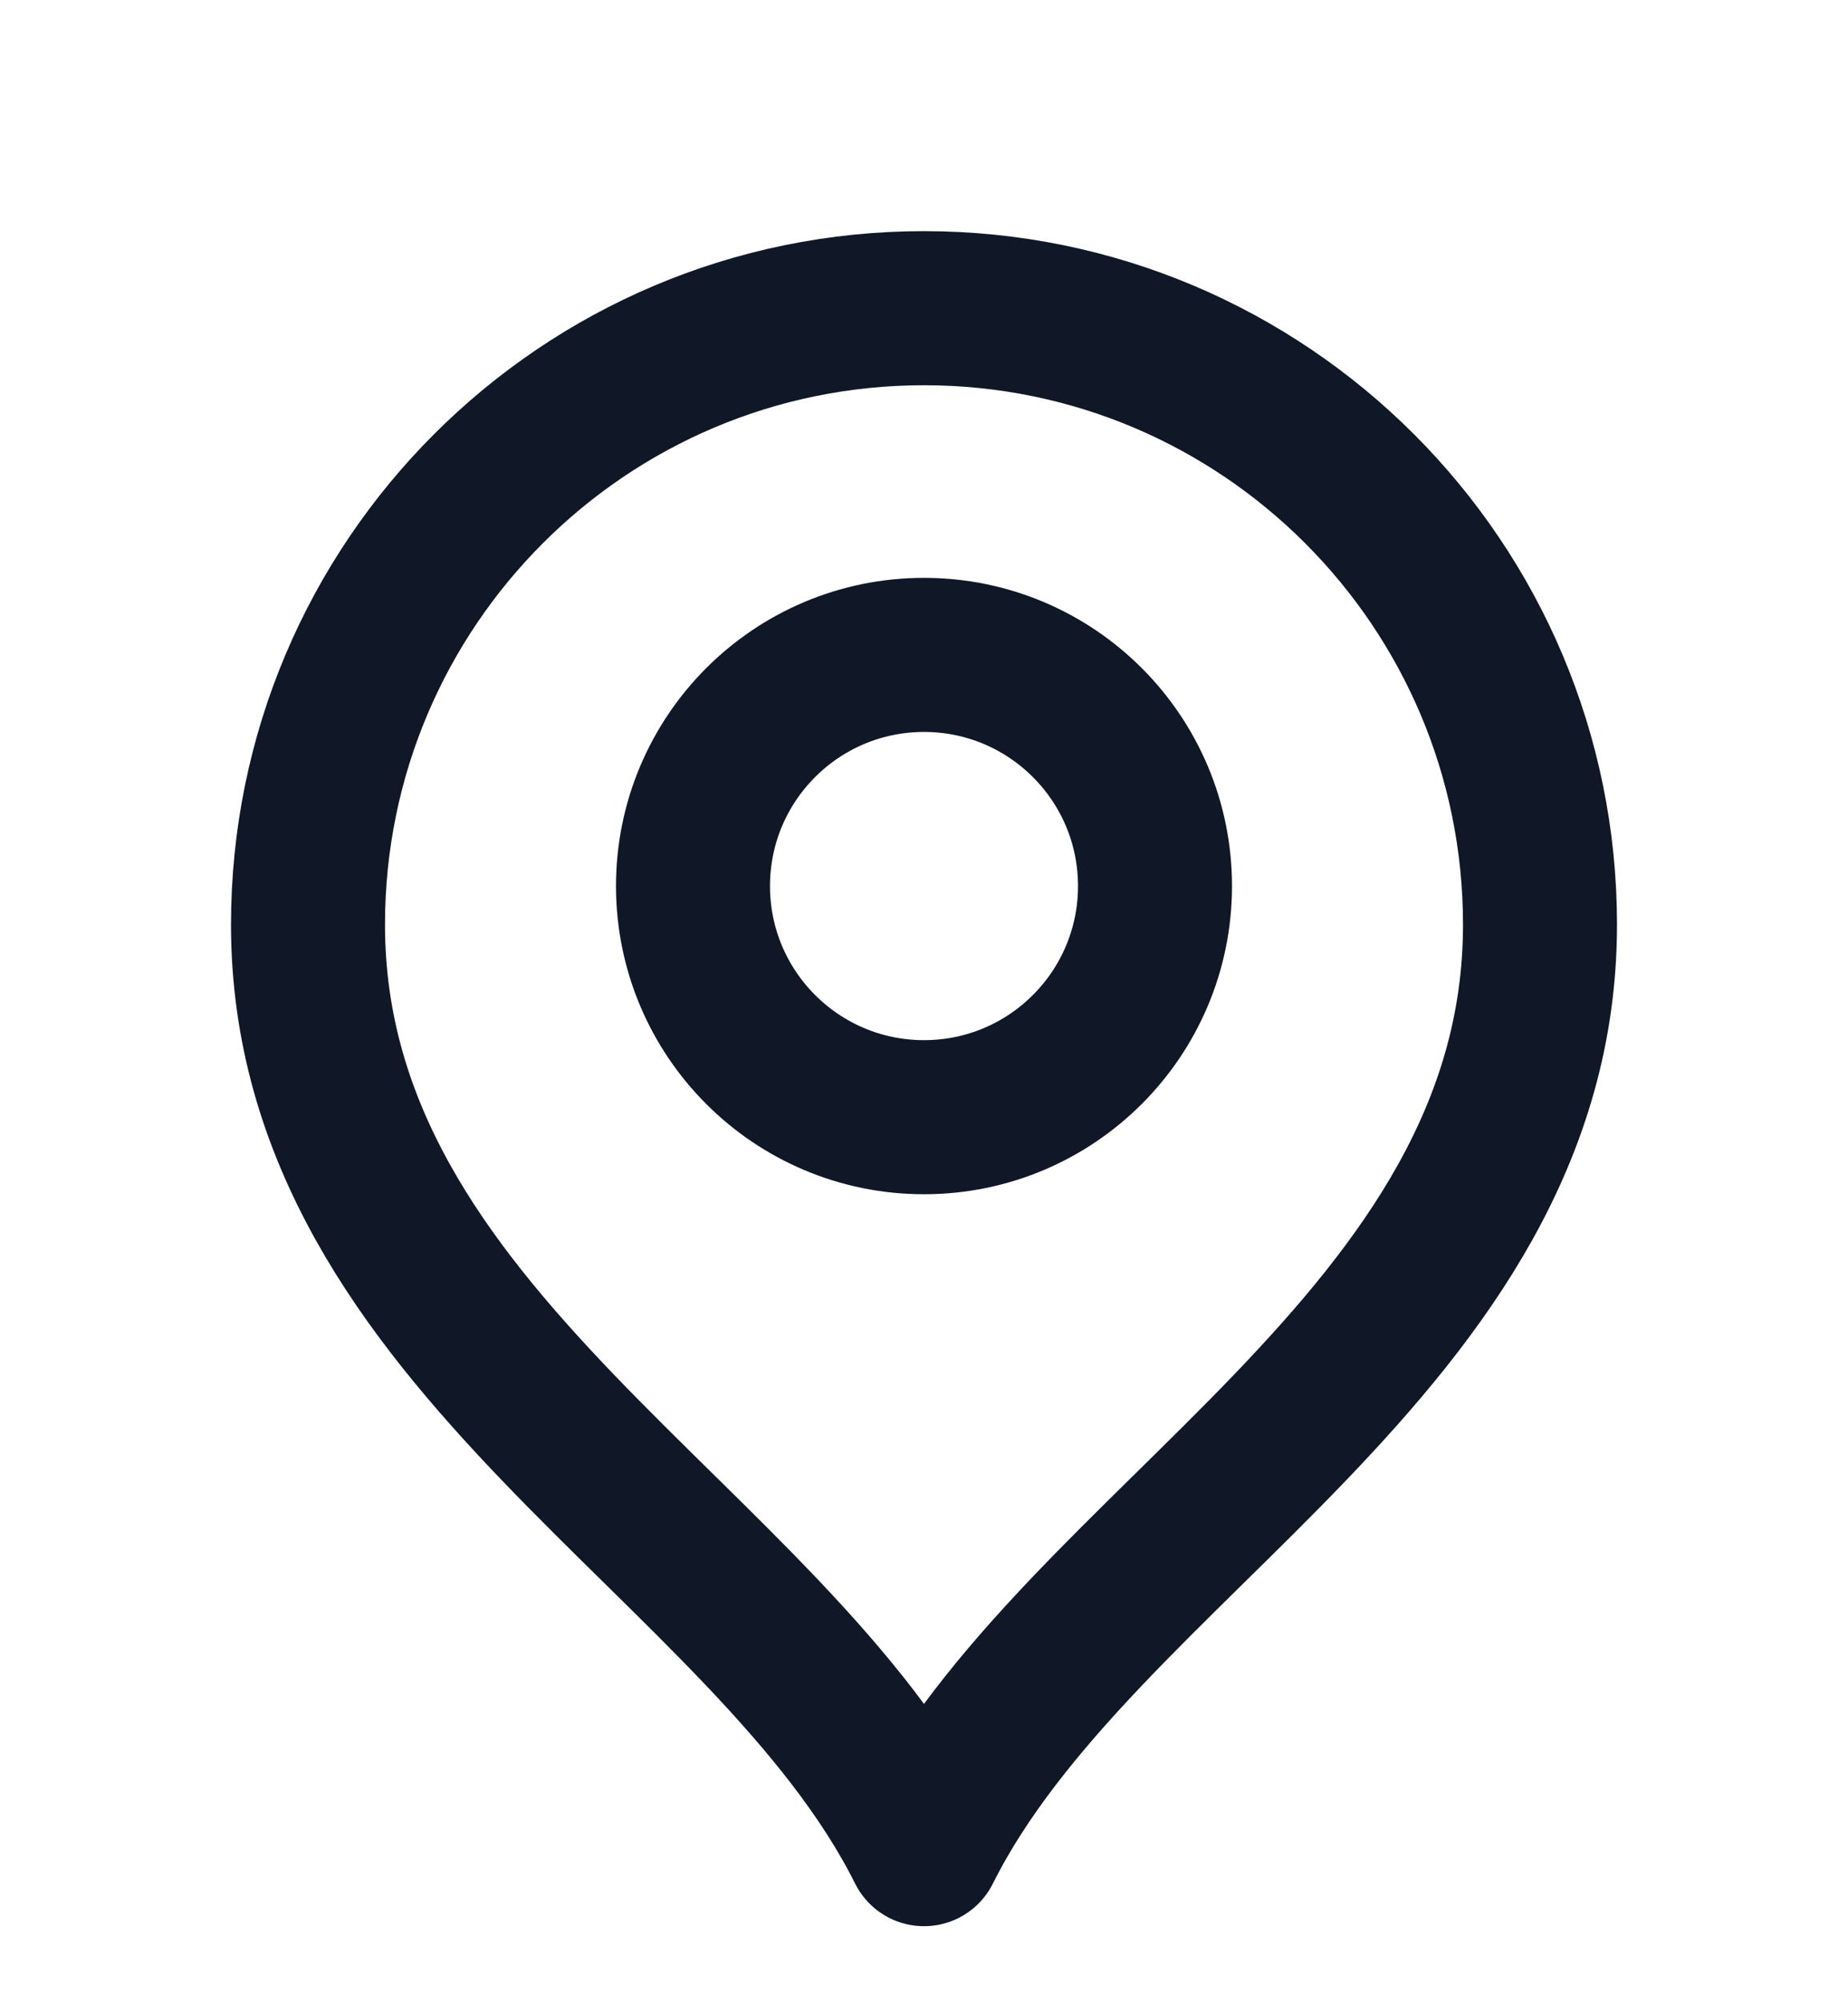 <svg width="24" height="26" viewBox="0 0 24 26" fill="none" xmlns="http://www.w3.org/2000/svg">
<path d="M12 14.5C13.657 14.5 15 13.157 15 11.5C15 9.843 13.657 8.5 12 8.5C10.343 8.5 9 9.843 9 11.5C9 13.157 10.343 14.5 12 14.5Z" stroke="#101828" stroke-width="2" stroke-linecap="round" stroke-linejoin="round"/>
<path d="M12 24C14 20 20 17.418 20 12C20 7.582 16.418 4 12 4C7.582 4 4 7.582 4 12C4 17.418 10 20 12 24Z" stroke="#101828" stroke-width="2" stroke-linecap="round" stroke-linejoin="round"/>
</svg>
